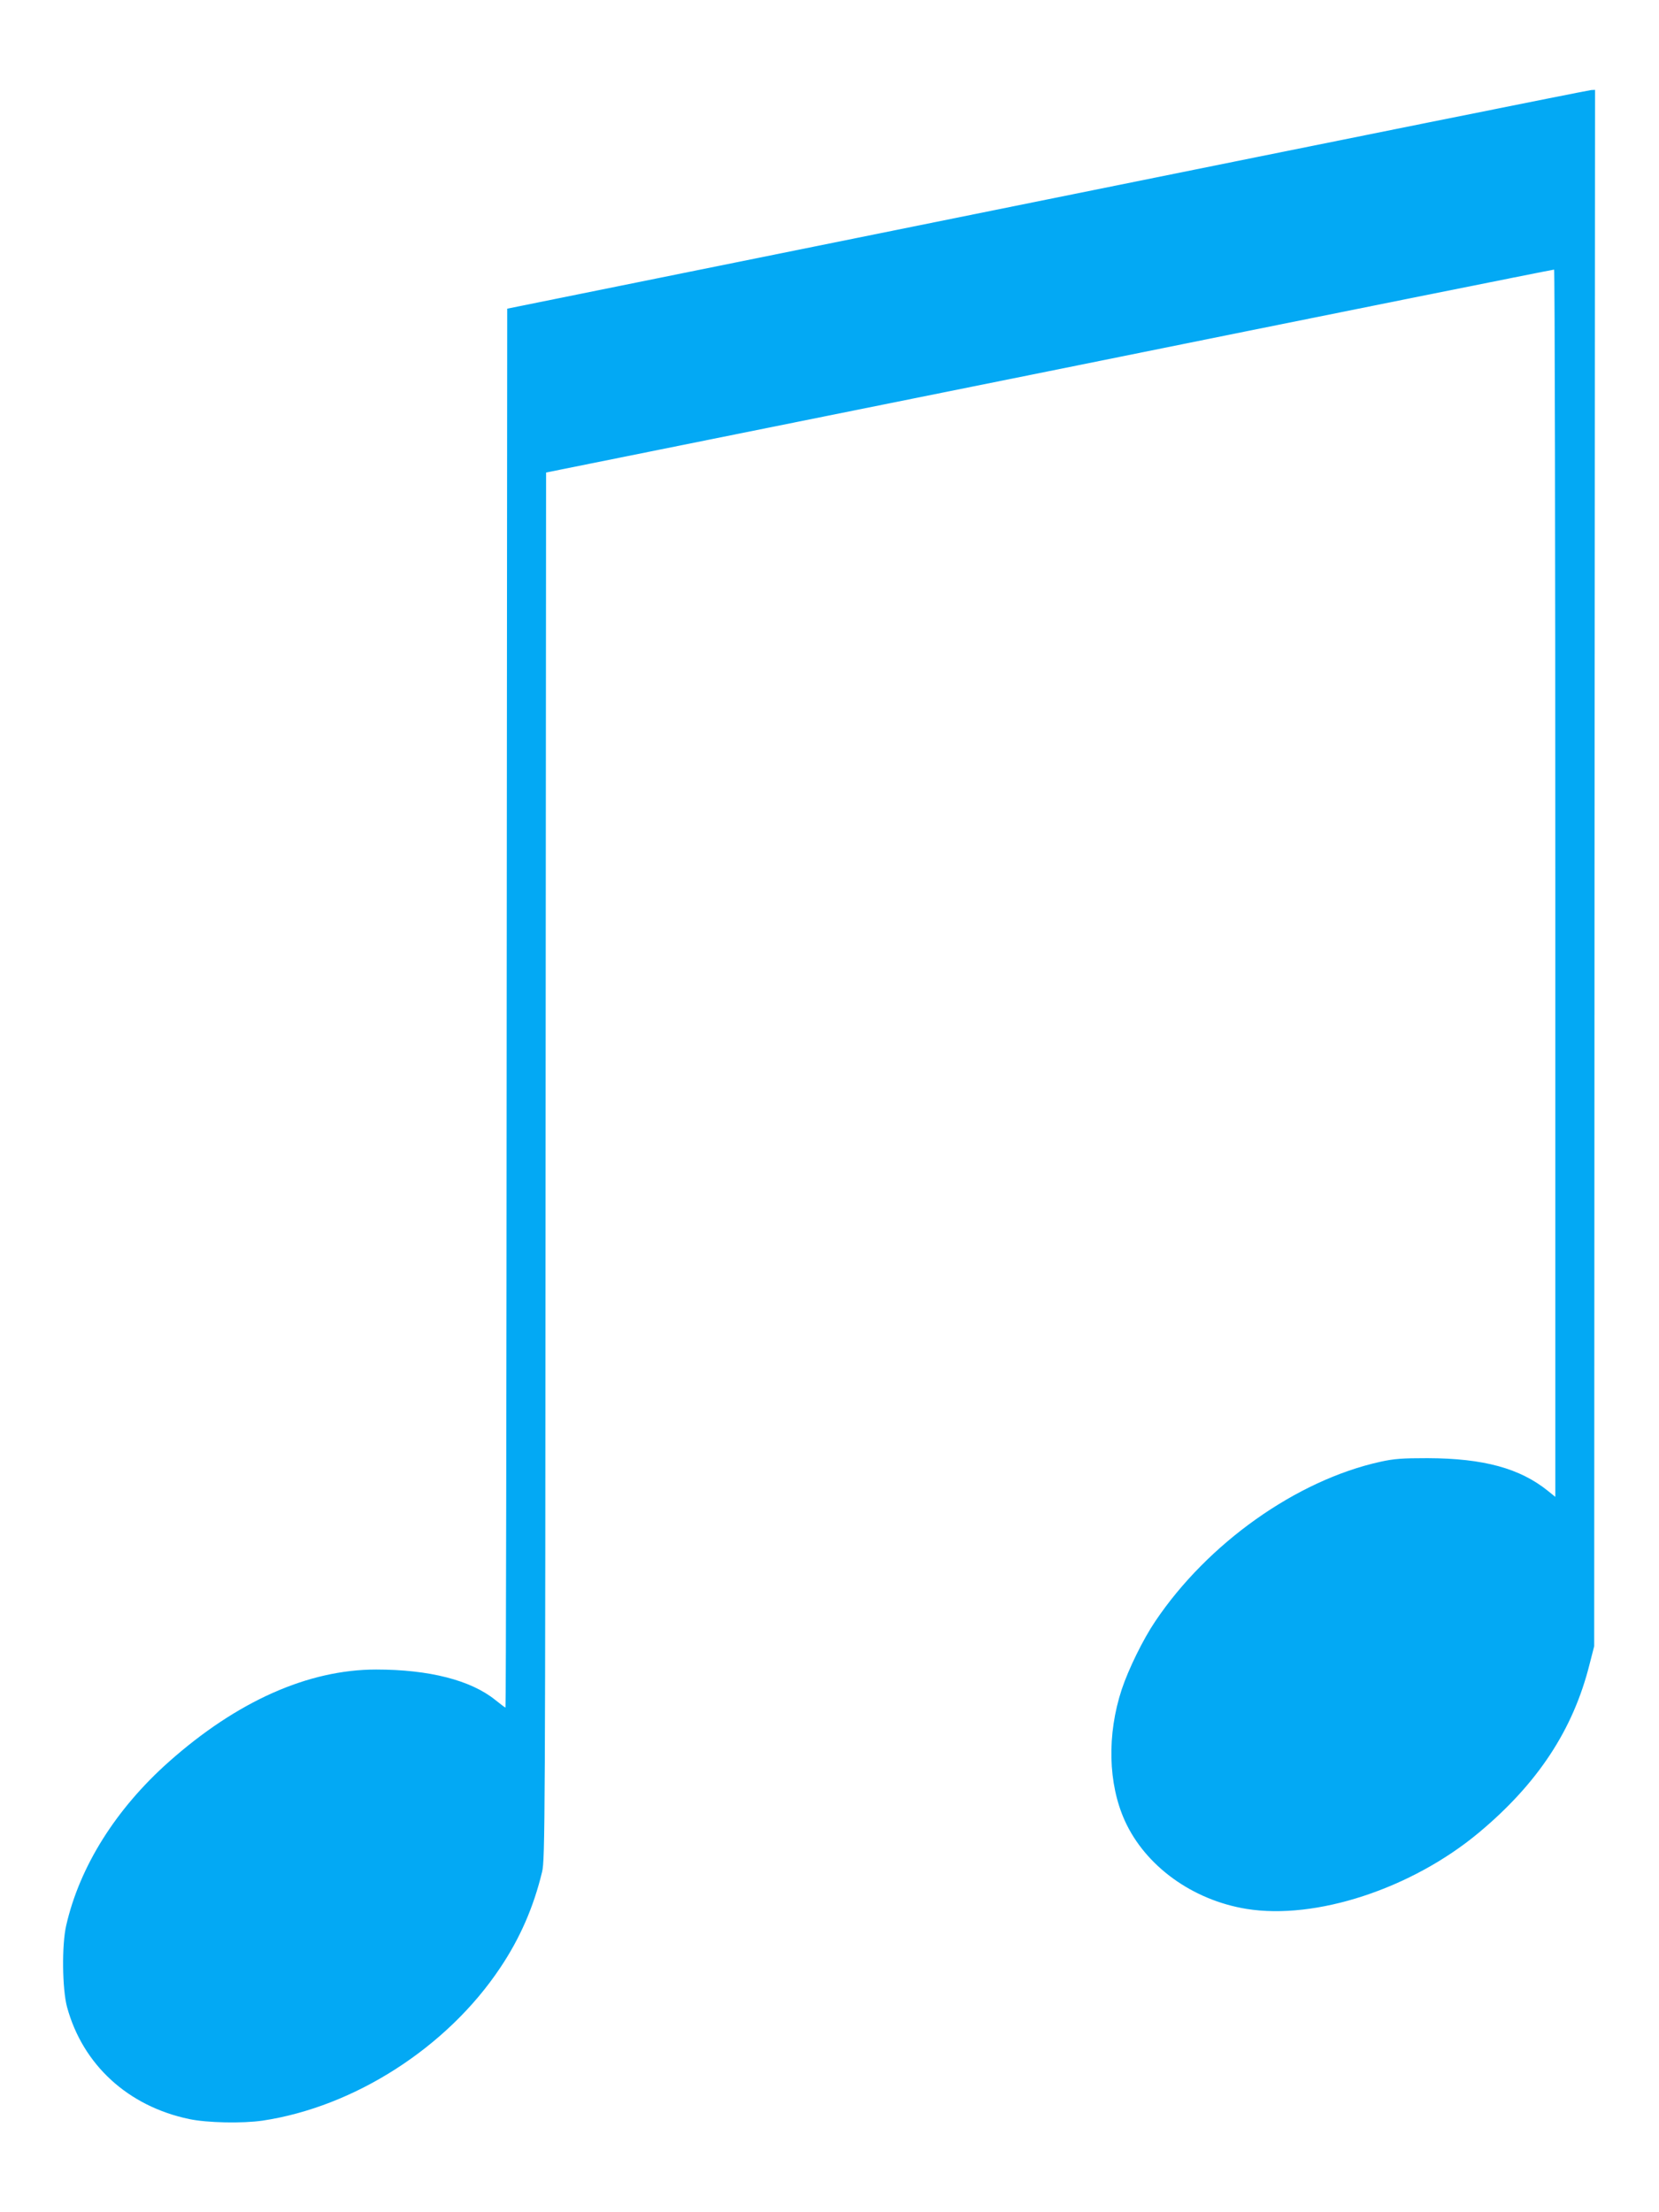 <?xml version="1.0" standalone="no"?>
<!DOCTYPE svg PUBLIC "-//W3C//DTD SVG 20010904//EN"
 "http://www.w3.org/TR/2001/REC-SVG-20010904/DTD/svg10.dtd">
<svg version="1.0" xmlns="http://www.w3.org/2000/svg"
 width="960pt" height="1280pt" viewBox="0 0 960 1280"
 preserveAspectRatio="xMidYMid meet">
<g transform="translate(0,1280) scale(0.1,-0.1)"
fill="#03a9f4" stroke="none">
<path d="M6060 11646 l-3125 -632 -3 -4047 c-1 -2226 -4 -4047 -7 -4047 -3 0
-29 20 -59 44 -141 114 -382 176 -689 176 -394 0 -806 -184 -1200 -534 -307
-273 -516 -606 -594 -947 -26 -113 -23 -368 5 -472 91 -334 353 -574 707 -648
104 -22 308 -26 425 -9 531 80 1068 424 1375 885 114 170 193 351 242 555 17
71 18 266 20 4085 l3 4011 2913 587 c1601 324 2915 588 2920 587 4 0 7 -1598
7 -3551 l0 -3550 -42 34 c-162 131 -372 189 -698 190 -144 0 -192 -3 -273 -21
-485 -107 -998 -471 -1302 -923 -71 -105 -155 -277 -194 -394 -86 -261 -79
-546 18 -760 119 -262 391 -459 704 -510 401 -65 955 117 1343 440 342 285
547 596 642 975 l27 105 2 4503 3 4502 -22 -1 c-13 0 -1429 -285 -3148 -633z"/>
</g>
</svg>
